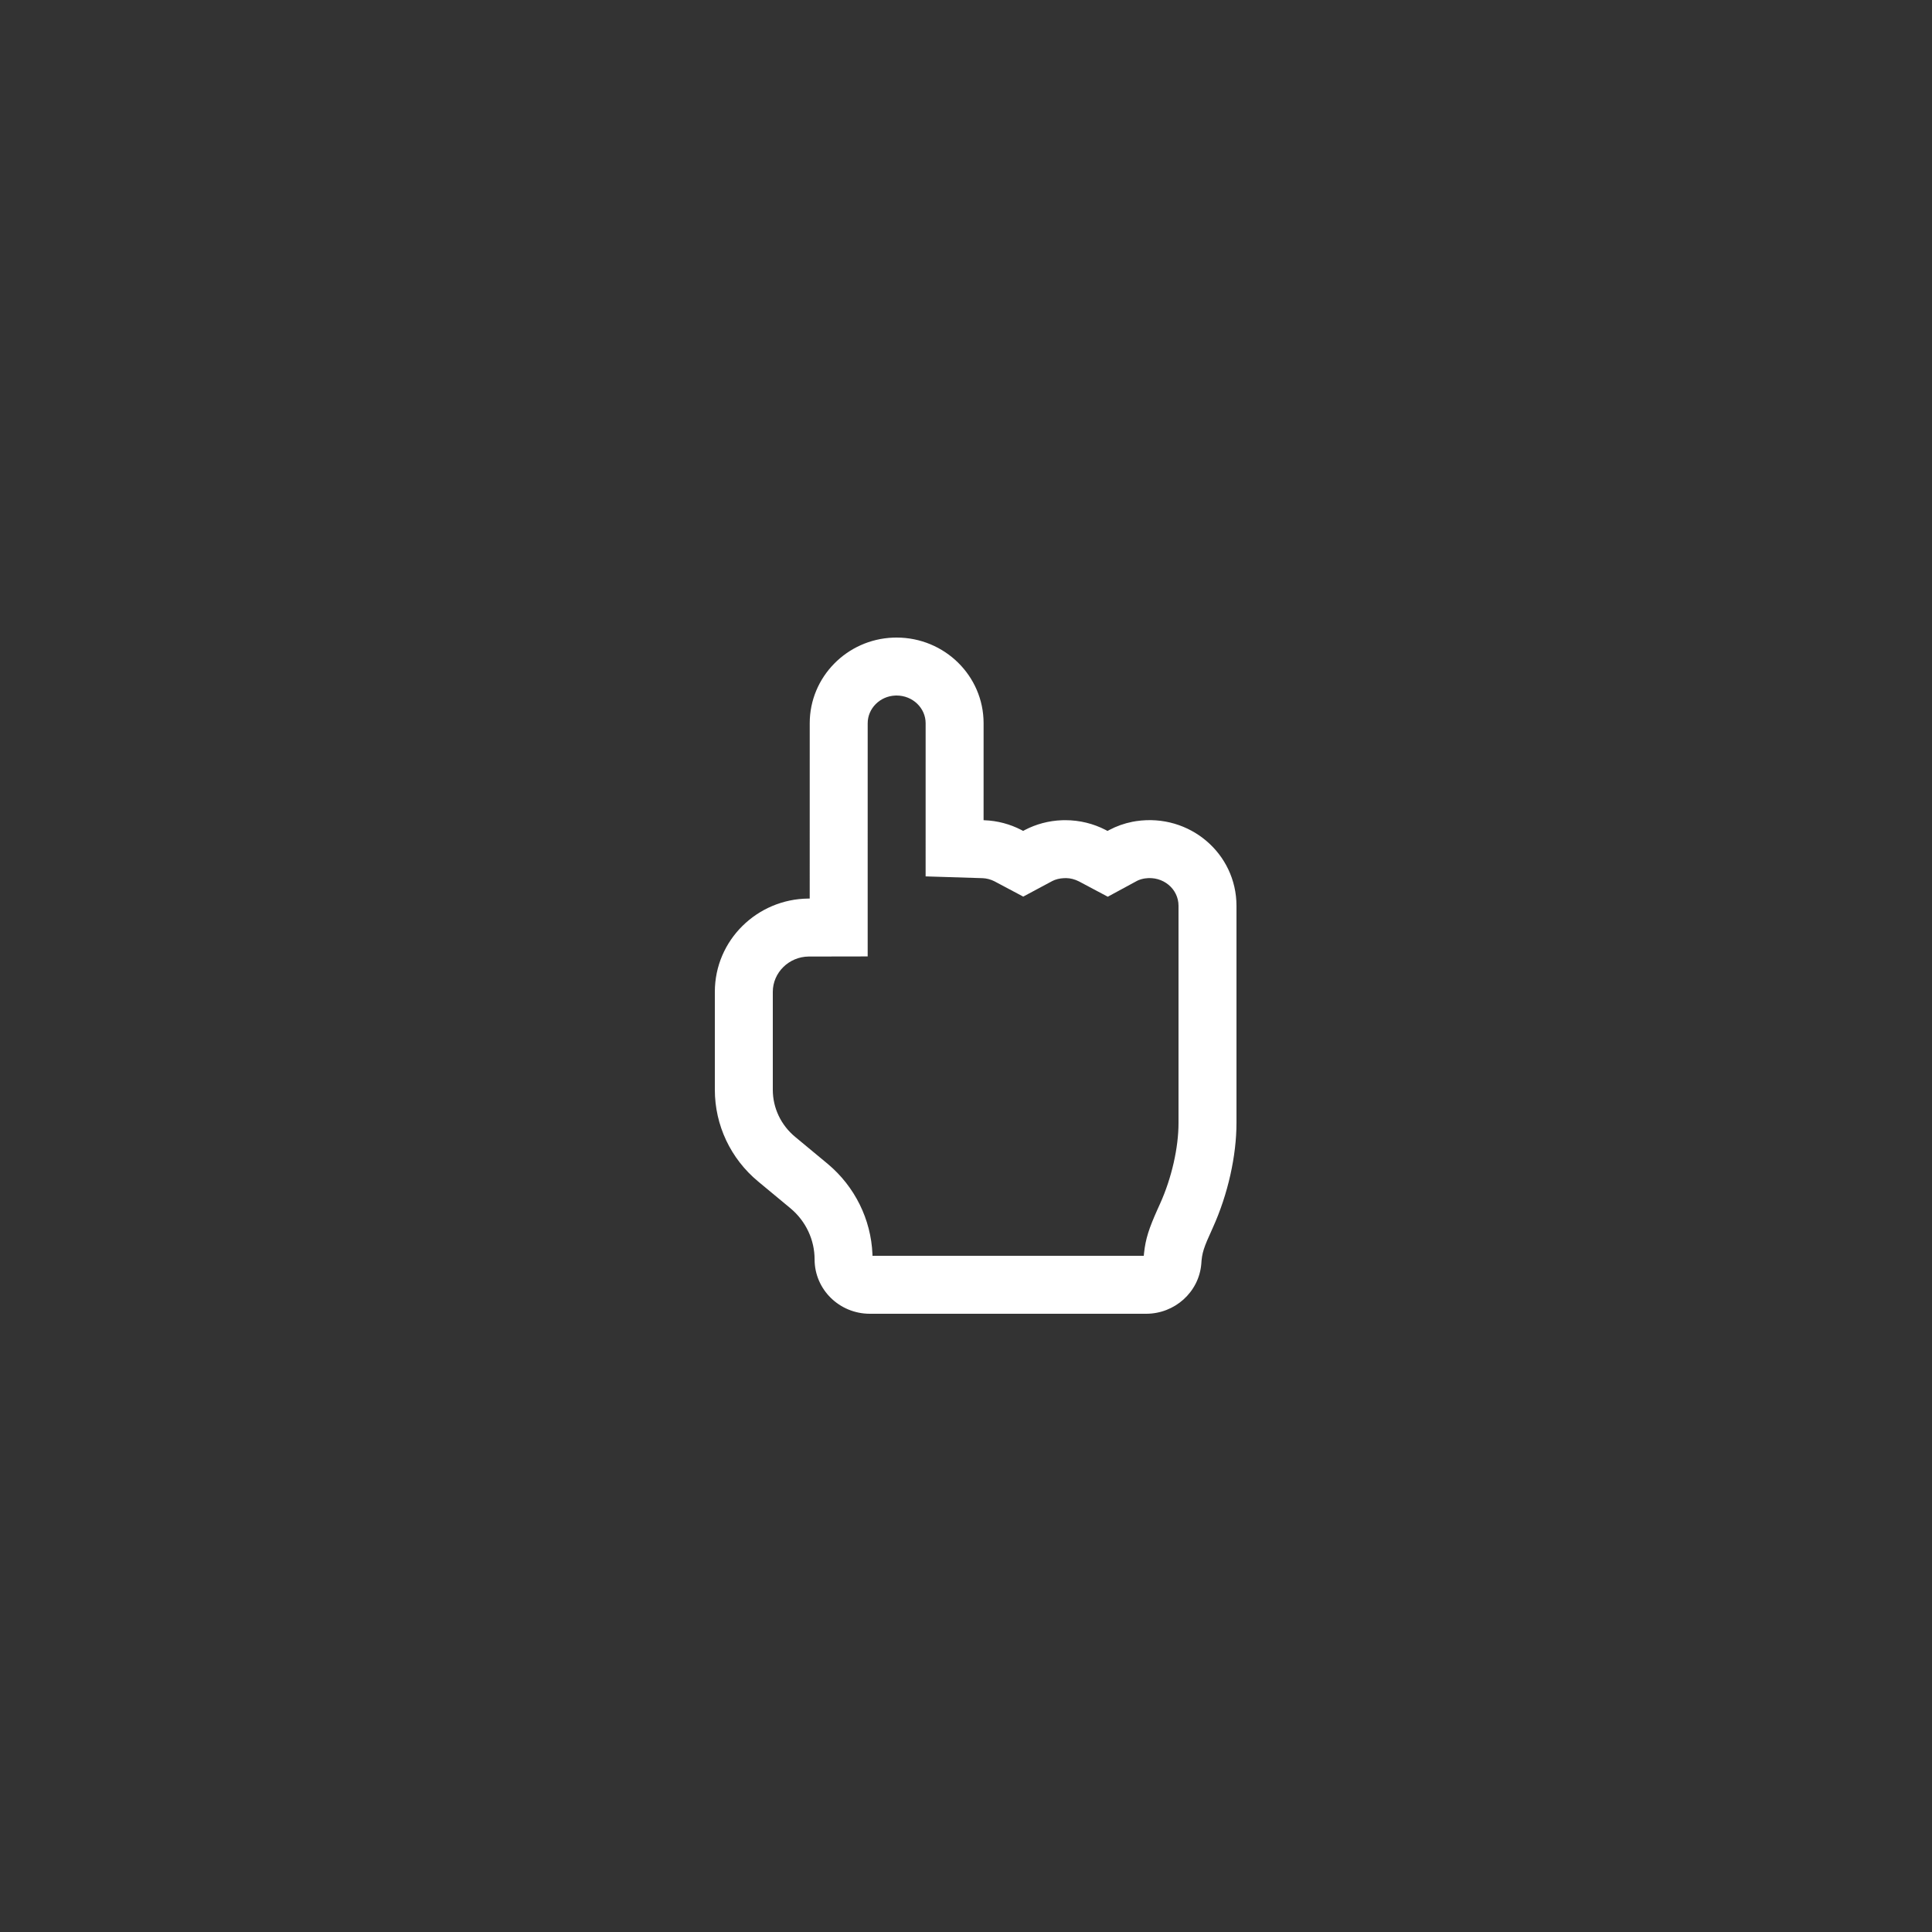 <?xml version="1.0" encoding="UTF-8"?>
<svg width="150px" height="150px" viewBox="0 0 150 150" version="1.1" xmlns="http://www.w3.org/2000/svg" xmlns:xlink="http://www.w3.org/1999/xlink">
    <rect x="0" y="0" width="150" height="150" fill="#333333" stroke="none"/>
    <title>icon/reserver</title>
    <g id="GENOLIER---DESIGN-(-New-Hierarchy)" stroke="none" stroke-width="1" fill="none" fill-rule="evenodd">
        <g id="icon/reserver">
            <rect id="BASE-Copy-5" fill="#D8D8D8" opacity="0" x="0" y="0" width="150" height="150"></rect>
            <g transform="translate(55.5, 49.5)" fill="#FFFFFF" id="icon/reserver-visite">
                <path d="M14.108,0 C17.846,0 20.866,2.983 20.866,6.649 L20.865,14.181 L20.923,14.183 C21.953,14.221 22.925,14.488 23.788,14.933 L23.936,15.012 L24.082,14.933 C24.943,14.488 25.914,14.221 26.944,14.183 L27.203,14.178 C28.333,14.178 29.398,14.45 30.333,14.932 L30.487,15.014 L30.635,14.934 C31.186,14.643 31.787,14.428 32.426,14.302 L32.702,14.254 L32.724,14.251 C36.862,13.644 40.5,16.767 40.5,20.827 L40.5,37.681 C40.5,40.214 39.849,43.2 38.663,45.819 C37.936,47.41 37.822,47.761 37.767,48.646 C37.574,50.829 35.703,52.5 33.489,52.5 L12.036,52.5 C9.664,52.5 7.745,50.613 7.745,48.279 C7.745,46.756 7.064,45.312 5.884,44.322 L3.367,42.234 C1.23,40.468 0,37.86 0,35.111 L0,27.508 C0,23.475 3.308,20.299 7.251,20.265 L7.366,20.265 L7.367,6.649 C7.367,3.074 10.243,0.139 13.849,0.005 L14.108,0 Z M33.303,48 L33.324,47.783 C33.442,46.673 33.708,45.869 34.386,44.356 L34.564,43.963 C35.473,41.953 36,39.599 36,37.681 L36,20.827 C36,19.514 34.8,18.494 33.391,18.701 L33.425,18.695 L33.293,18.718 C33.094,18.757 32.906,18.823 32.779,18.89 L32.631,18.97 L30.507,20.121 L28.374,18.987 L28.272,18.933 C27.949,18.766 27.588,18.678 27.287,18.677 L27.112,18.679 C26.768,18.692 26.443,18.778 26.207,18.9 L26.061,18.978 L23.944,20.112 L21.823,18.985 L21.725,18.932 C21.428,18.779 21.101,18.692 20.782,18.68 L20.725,18.679 L16.365,18.542 L16.366,6.649 C16.366,5.48 15.371,4.5 14.108,4.5 L14.191,4.499 L14.017,4.502 C12.811,4.547 11.867,5.512 11.867,6.65 L11.866,20.265 L11.866,24.757 L7.374,24.765 L7.289,24.765 C5.75,24.778 4.5,26.012 4.5,27.508 L4.5,35.111 C4.5,36.518 5.131,37.854 6.24,38.77 L8.778,40.875 C10.868,42.63 12.122,45.166 12.237,47.872 L12.239,48 L33.303,48 Z"></path>
            </g>
        </g>
    </g>
</svg>